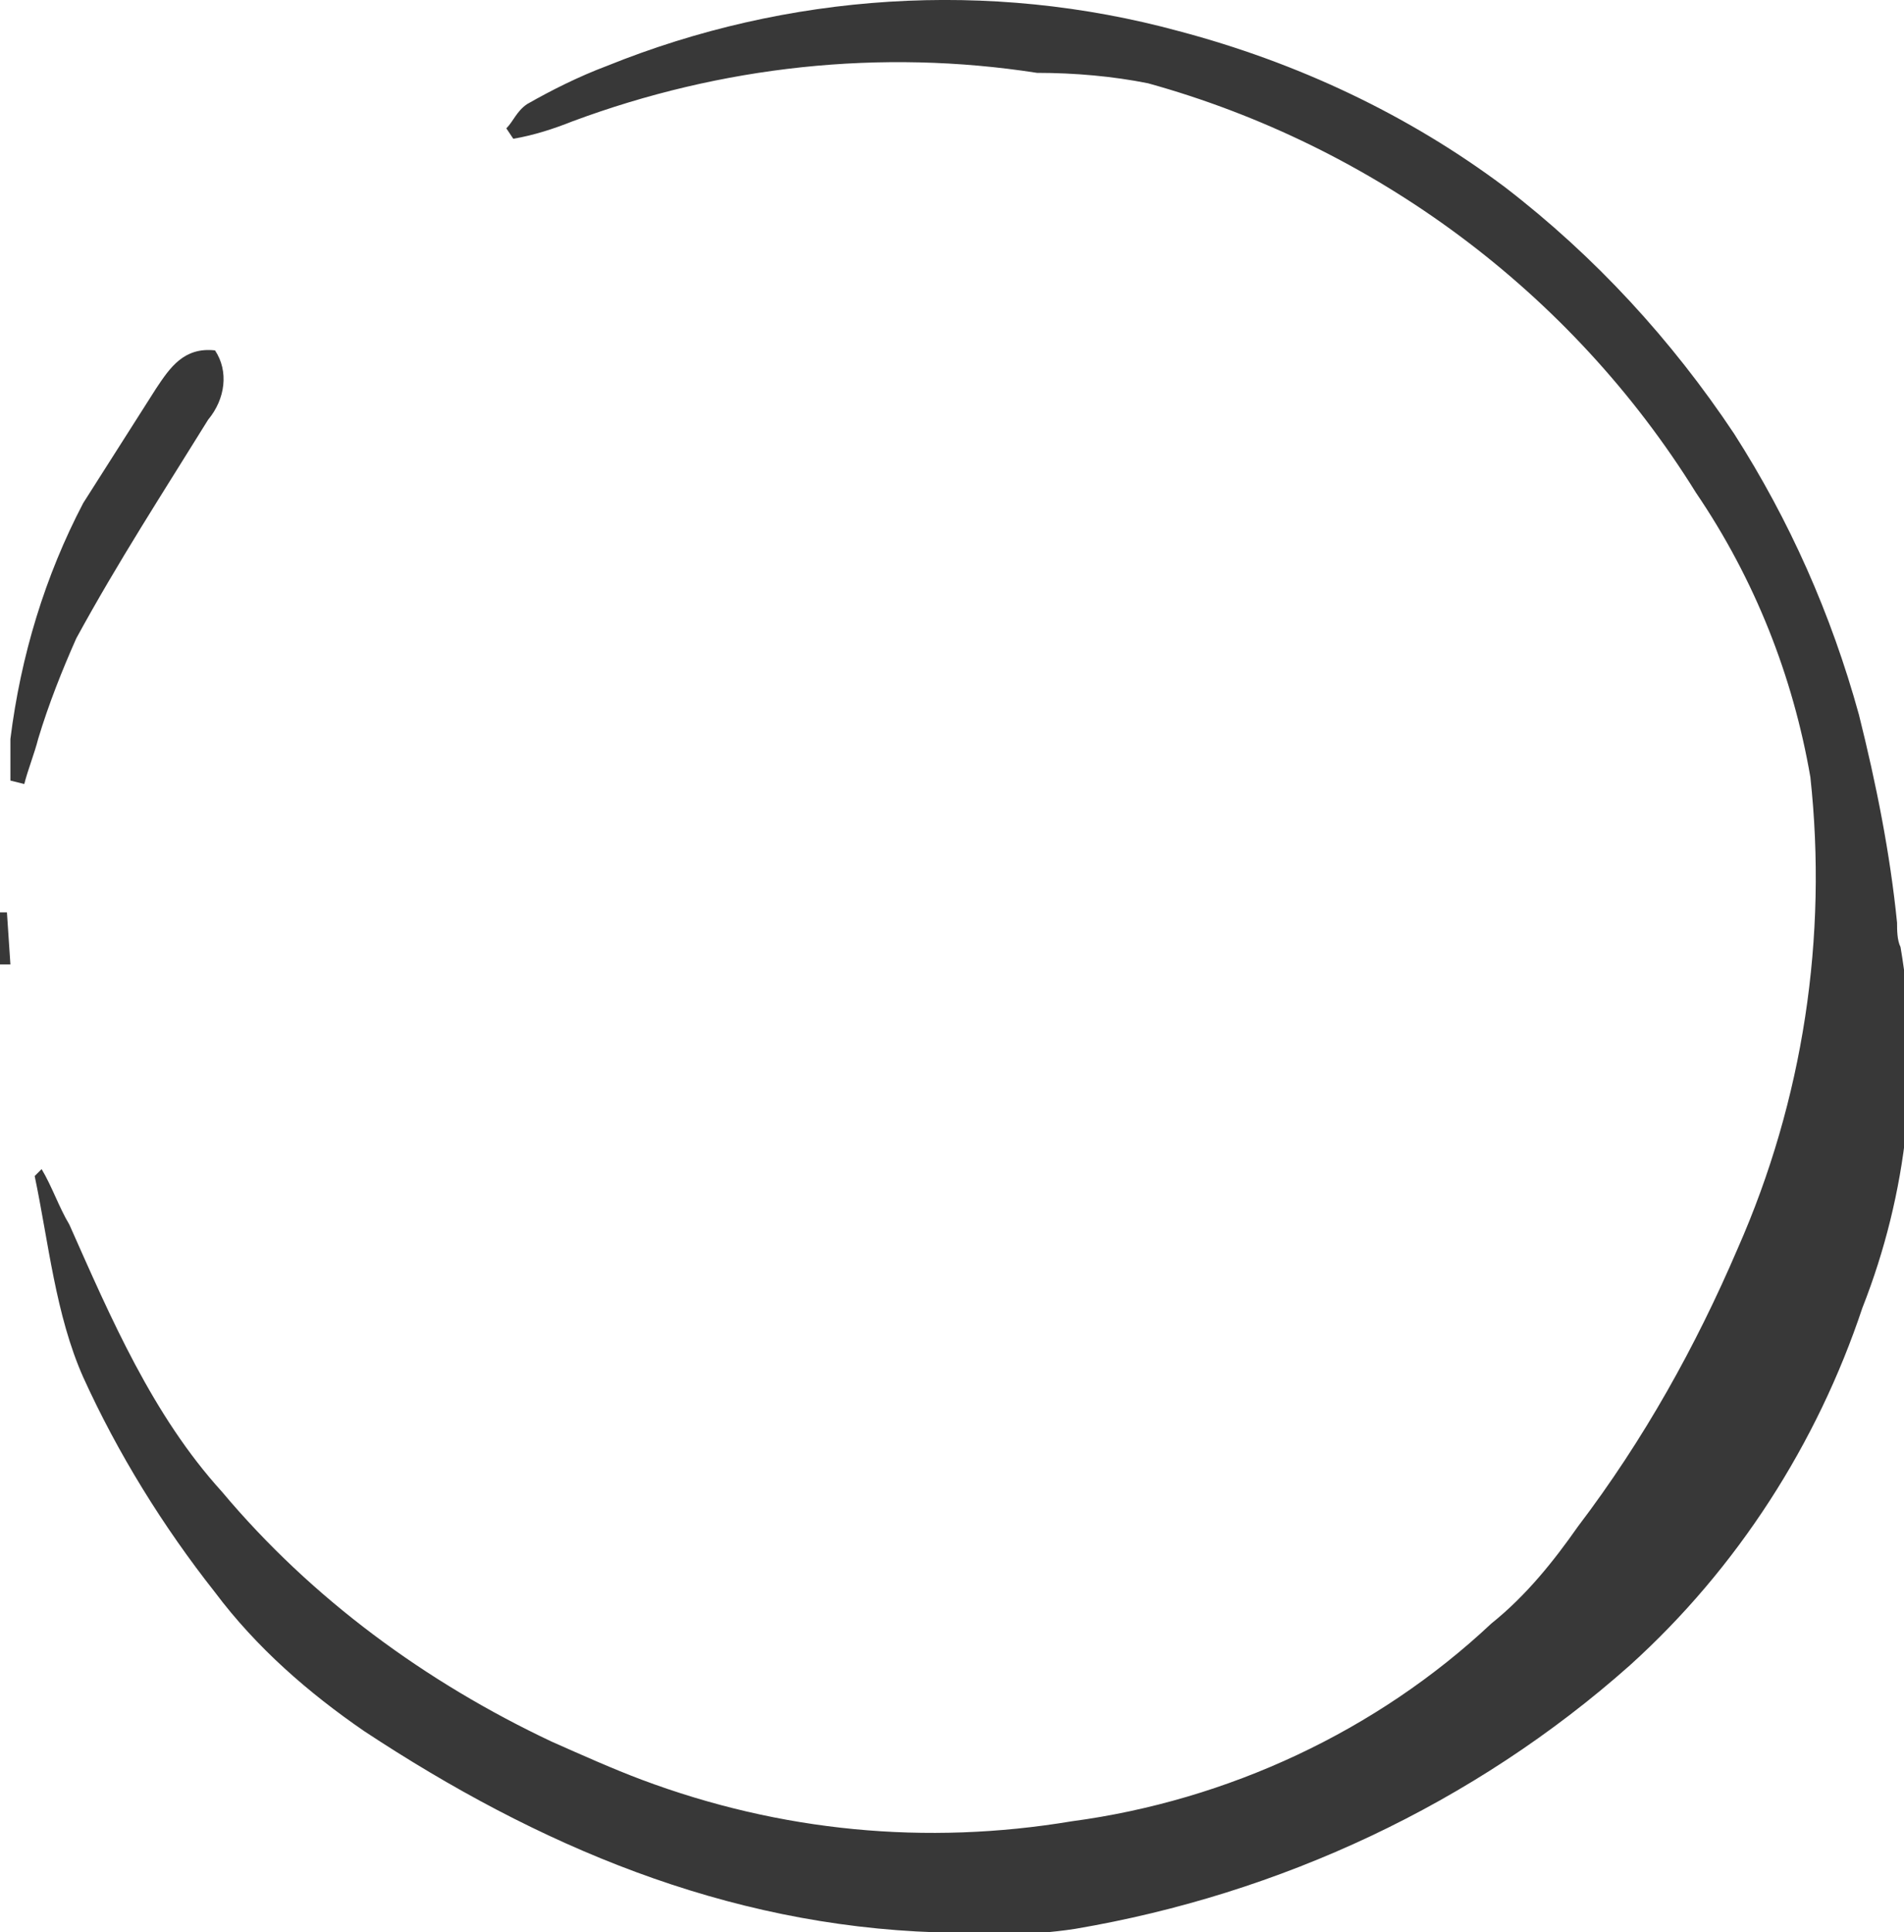 <?xml version="1.0" encoding="utf-8"?>
<!-- Generator: Adobe Illustrator 21.0.0, SVG Export Plug-In . SVG Version: 6.00 Build 0)  -->
<svg version="1.1" id="图层_1" xmlns="http://www.w3.org/2000/svg" xmlns:xlink="http://www.w3.org/1999/xlink" x="0px" y="0px"
	 viewBox="0 0 54.9 55.7" style="enable-background:new 0 0 54.9 55.7;" xml:space="preserve">
<style type="text/css">
	.st0{fill:#383838;}
</style>
<title>资源 104</title>
<path id="图层_2" class="st0" d="M1.2,33.7c0.3,0.5,0.5,1.1,0.8,1.6C3.2,38,4.4,40.8,6.4,43c2.6,3.1,5.9,5.5,9.5,7.2
	c0.9,0.4,1.8,0.8,2.6,1.1c4,1.5,8.2,1.9,12.4,1.2c4.5-0.6,8.8-2.6,12.1-5.7C44,46,44.8,45,45.5,44c1.9-2.5,3.4-5.2,4.6-8
	c1.9-4.3,2.6-9,2.1-13.6c-0.5-2.9-1.6-5.7-3.3-8.2c-3.6-5.8-9.3-10-15.8-11.8c-1-0.2-2.1-0.3-3.2-0.3c-4.5-0.7-9.1-0.2-13.4,1.4
	C16,3.7,15.4,3.9,14.8,4l-0.2-0.3c0.2-0.2,0.3-0.5,0.6-0.7c0.7-0.4,1.5-0.8,2.3-1.1c5.2-2.1,11-2.5,16.5-1c3.4,0.9,6.6,2.4,9.4,4.5
	c2.6,2,4.8,4.4,6.6,7.1c1.6,2.5,2.8,5.2,3.6,8.1c0.5,2,0.9,4,1.1,6c0,0.2,0,0.5,0.1,0.7c0.6,3.5,0.2,7.1-1.1,10.4
	c-1.3,3.9-3.6,7.5-6.7,10.3c-4.5,4-10.1,6.6-16,7.6c-1.3,0.2-2.7,0.2-4,0.1c-6.1-0.2-11.5-2.5-16.5-5.8c-1.6-1.1-3.1-2.4-4.3-4
	c-1.5-1.9-2.8-4-3.8-6.2c-0.8-1.8-1-3.9-1.4-5.8L1.2,33.7z M0.3,22.5c0-0.4,0-0.8,0-1.2c0.3-2.4,1-4.7,2.1-6.8
	c0.7-1.1,1.4-2.2,2.1-3.3c0.4-0.6,0.8-1.2,1.7-1.1c0.4,0.6,0.3,1.4-0.2,2c-1.3,2.1-2.6,4.1-3.8,6.3c-0.4,0.9-0.8,1.9-1.1,2.9
	c-0.1,0.4-0.3,0.9-0.4,1.3L0.3,22.5z M0,27.8v-1.5h0.2l0.1,1.5L0,27.8z"/>
</svg>
